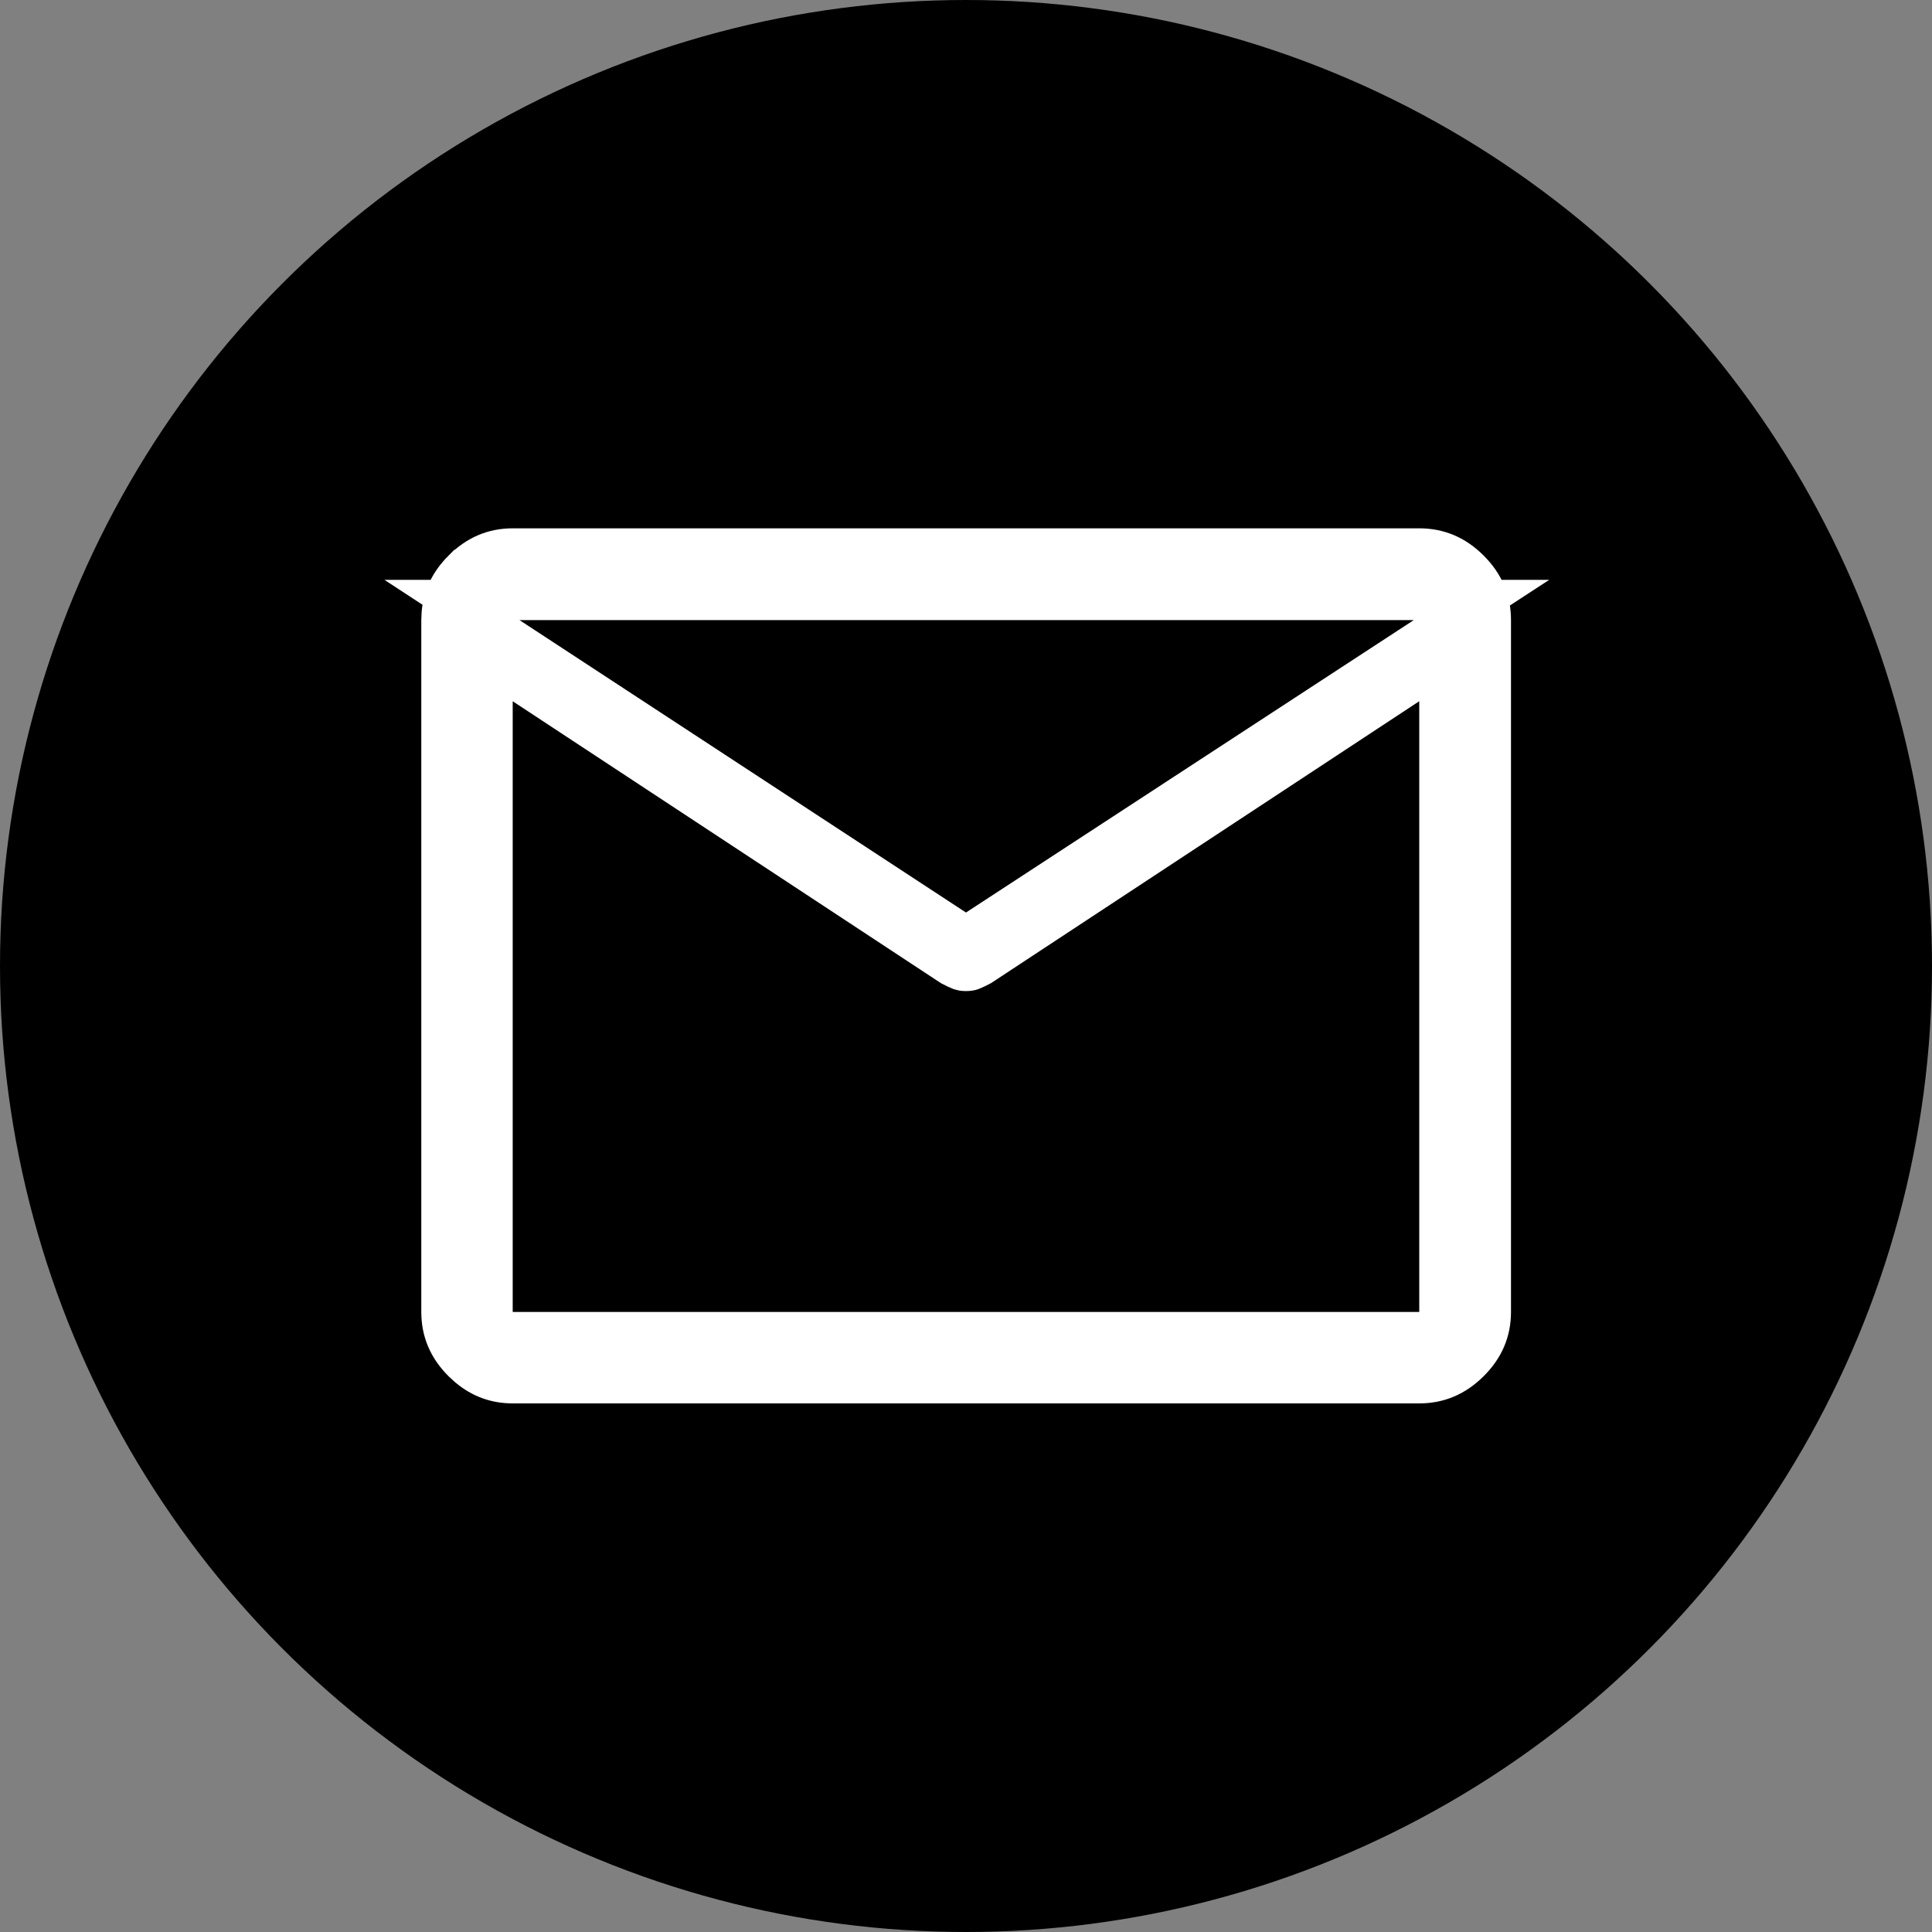 <svg width="48" height="48" viewBox="0 0 48 48" fill="none" xmlns="http://www.w3.org/2000/svg">
<rect x="0" y="0" width="48" height="48" fill="#808080" stroke="none"/>
<circle cx="24" cy="24" r="24" fill="black"/>
<path d="M12.738 13.626H35.261C35.738 13.626 36.147 13.795 36.509 14.158C36.871 14.52 37.04 14.928 37.04 15.406V32.595C37.04 33.07 36.871 33.476 36.509 33.836C36.147 34.197 35.739 34.367 35.261 34.367H12.738C12.323 34.367 11.96 34.237 11.634 33.963L11.496 33.837C11.136 33.477 10.967 33.07 10.967 32.595V15.406L10.975 15.229C11.012 14.826 11.181 14.474 11.496 14.158H11.497C11.858 13.796 12.264 13.626 12.738 13.626ZM12.238 15.566V33.095H35.761V16.494L34.986 17.004L24.365 23.996C24.28 24.041 24.204 24.077 24.137 24.104C24.116 24.112 24.073 24.123 23.999 24.123C23.926 24.123 23.884 24.112 23.862 24.104C23.795 24.077 23.718 24.041 23.633 23.996L13.238 17.153V16.221L23.726 23.09L23.999 23.27L24.273 23.09L35.401 15.823L36.808 14.906H11.229L12.238 15.566Z" fill="white" stroke="white"/>
</svg>
